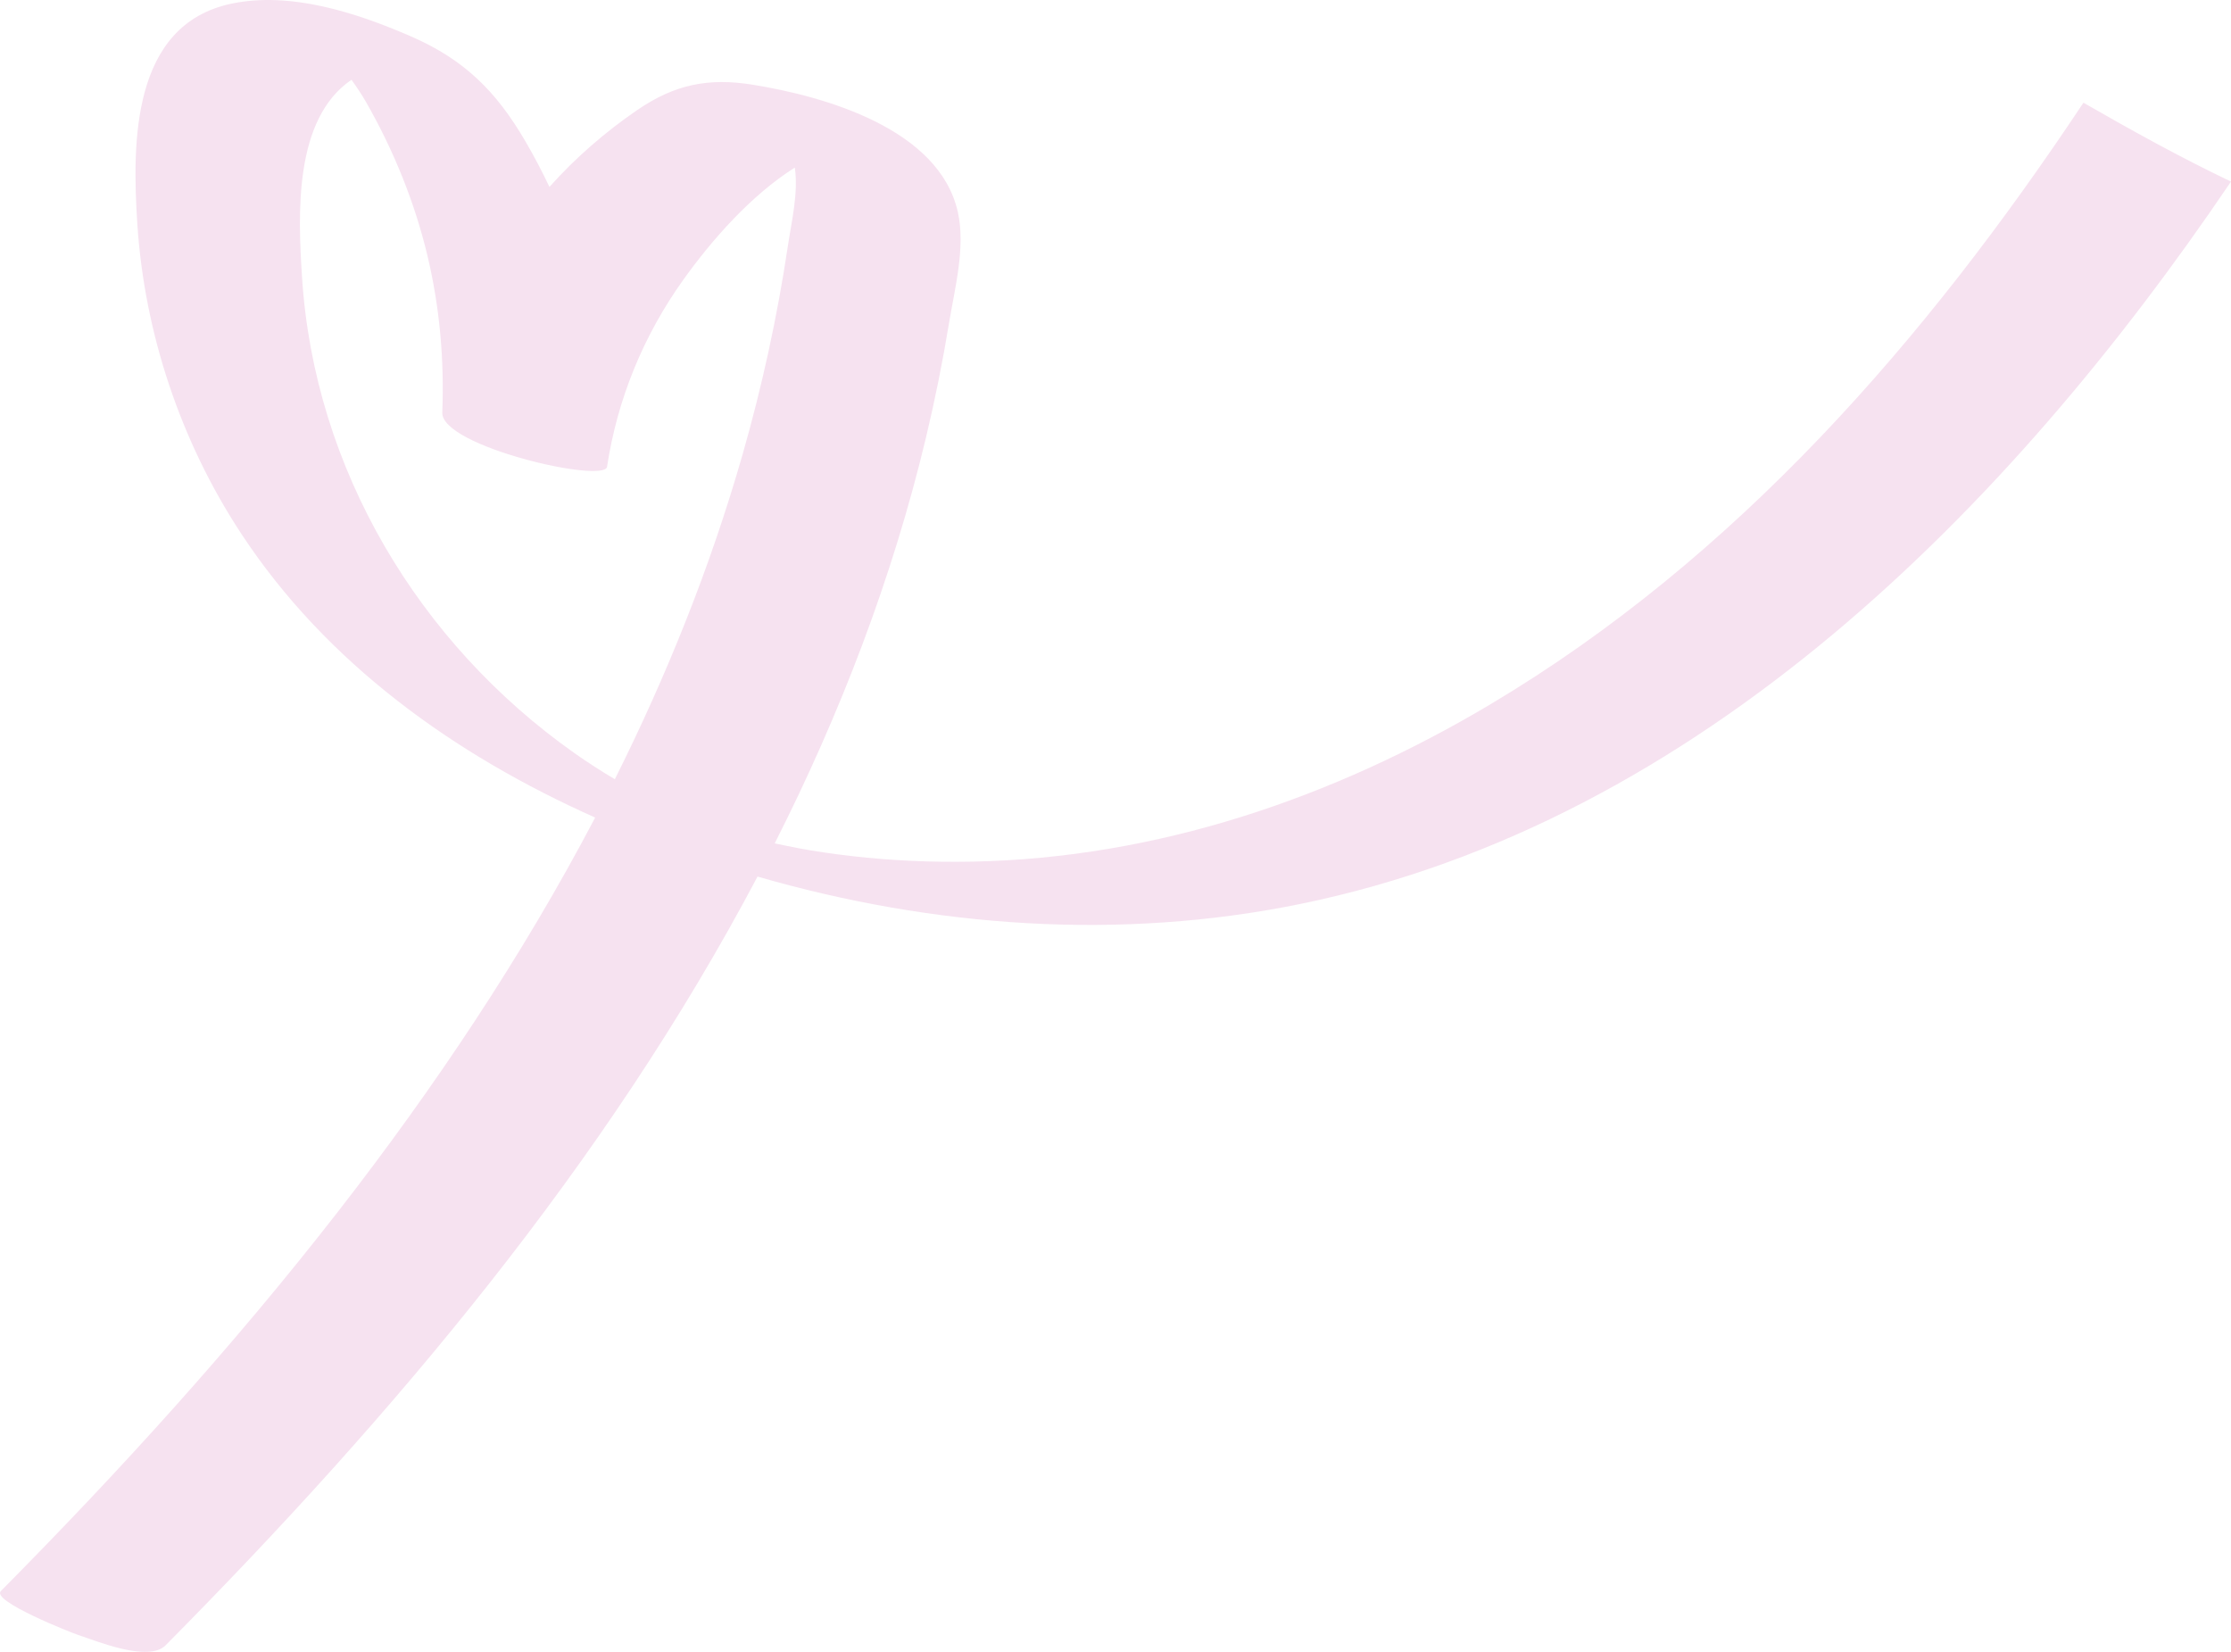 <?xml version="1.0" encoding="UTF-8"?> <svg xmlns="http://www.w3.org/2000/svg" viewBox="0 0 1207.03 893.62"><defs><style>.d{fill:#f6e2f0;}</style></defs><g id="a"></g><g id="b"><g id="c"><path class="d" d="M1127.2,55.55c-85.39,128.57-188,246.36-320.9,325.49-85.26,50.77-180.45,83.15-280.15,85.07-21.88,.42-43.69-.49-65.43-3-10.68-1.23-20.56-2.7-28.62-4.23-4.33-.82-8.65-1.72-12.96-2.65,35.38-69.85,63.66-143.39,81.86-219.61,4.86-20.36,9-40.88,12.4-61.54,3.11-18.95,9.08-41.17,4.84-60.28-10.03-45.2-72.13-62.71-111.04-68.98-24.11-3.89-42.36-.03-62.39,13.68-17.41,11.91-33.5,25.89-47.55,41.63-3.97-8.4-8.3-16.64-12.99-24.67-15.86-27.19-33.19-44.36-62.37-56.97C192.84,6.9,157.02-4.83,124.99,2.03c-53.82,11.51-53.52,75.27-50.71,118.82,3.83,59.37,23.45,117.94,56.1,167.65,46.26,70.43,115.57,119.88,191.62,153.78-39.49,75.17-87.08,146.26-139.13,213.18C126.62,727.78,64.91,795.66,.46,860.72c-5.36,5.42,38.3,22.57,41.61,23.66,9.99,3.29,38.22,15.07,47.53,5.68,123.24-124.4,238.07-260.37,320.24-415.86,95.26,27.54,196.13,34.76,293.69,14.81,215.96-44.16,383.87-214,503.5-390.78-27.28-13.01-53.64-27.61-79.83-42.67ZM401.71,245.98c-17.38,60.75-40.9,119.27-69.06,175.56-7.34-4.35-14.72-9.08-21.91-14.16-84.21-59.42-140.63-153.61-147.32-257.2-2.22-34.39-4.5-85.76,26.74-107.03,2.8,3.93,5.52,7.93,7.91,12.11,14.89,26.05,26.34,54.23,33.28,83.45,6.58,27.69,9.04,56.05,7.94,84.46-.71,18.35,87.74,38.54,89.14,29.33,5.57-36.62,19.72-71.06,41.28-101.19,15.09-21.08,36.39-45.57,60.31-60.66,1.99,13.95-1.8,29.22-3.8,42.64-5.68,38.05-13.92,75.71-24.51,112.7Z"></path></g></g></svg> 